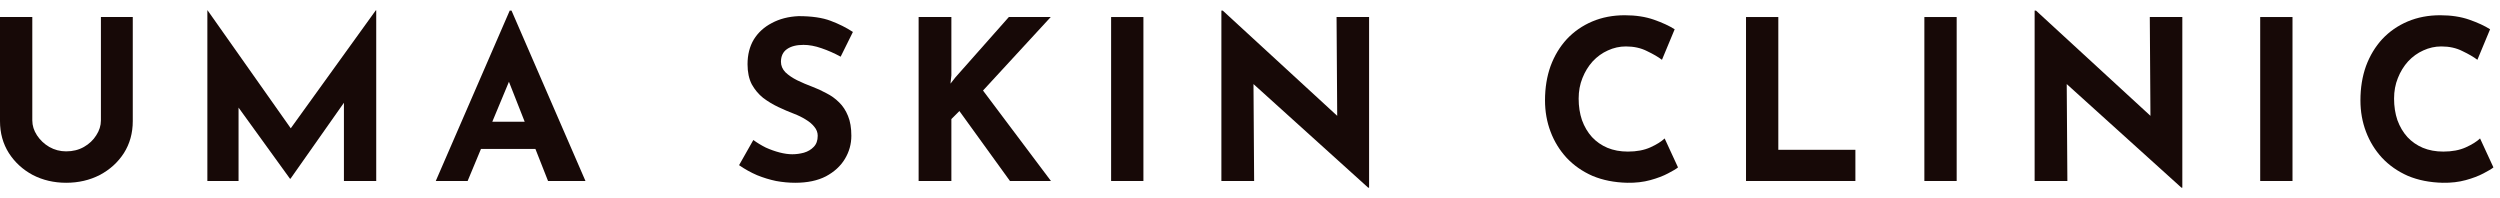 <?xml version="1.0" encoding="UTF-8"?> <svg xmlns="http://www.w3.org/2000/svg" width="202" height="16" viewBox="0 0 202 16" fill="none"><path d="M201.469 13.526C201.325 13.646 201.055 13.808 200.659 14.012C200.275 14.216 199.801 14.396 199.237 14.552C198.673 14.708 198.049 14.78 197.365 14.768C196.321 14.744 195.385 14.558 194.557 14.21C193.741 13.85 193.045 13.364 192.469 12.752C191.905 12.14 191.473 11.438 191.173 10.646C190.873 9.854 190.723 9.008 190.723 8.108C190.723 7.1 190.873 6.176 191.173 5.336C191.485 4.496 191.923 3.77 192.487 3.158C193.063 2.546 193.747 2.072 194.539 1.736C195.331 1.4 196.207 1.232 197.167 1.232C198.055 1.232 198.841 1.352 199.525 1.592C200.209 1.832 200.767 2.09 201.199 2.366L200.173 4.832C199.873 4.604 199.471 4.37 198.967 4.13C198.475 3.878 197.905 3.752 197.257 3.752C196.753 3.752 196.267 3.86 195.799 4.076C195.343 4.28 194.935 4.574 194.575 4.958C194.227 5.342 193.951 5.792 193.747 6.308C193.543 6.812 193.441 7.364 193.441 7.964C193.441 8.6 193.531 9.182 193.711 9.71C193.903 10.238 194.173 10.694 194.521 11.078C194.869 11.45 195.283 11.738 195.763 11.942C196.255 12.146 196.807 12.248 197.419 12.248C198.127 12.248 198.733 12.134 199.237 11.906C199.741 11.678 200.125 11.438 200.389 11.186L201.469 13.526Z" fill="#170907"></path><path d="M182.624 1.376H185.234V14.624H182.624V1.376Z" fill="#170907"></path><path d="M176.26 15.164L166.216 6.092L166.99 6.524L167.044 14.624H164.398V0.854H164.506L174.334 9.89L173.758 9.638L173.704 1.376H176.332V15.164H176.26Z" fill="#170907"></path><path d="M155.489 1.376H158.099V14.624H155.489V1.376Z" fill="#170907"></path><path d="M141.078 1.376H143.688V12.104H149.916V14.624H141.078V1.376Z" fill="#170907"></path><path d="M135.583 13.526C135.439 13.646 135.169 13.808 134.773 14.012C134.389 14.216 133.915 14.396 133.351 14.552C132.787 14.708 132.163 14.78 131.479 14.768C130.435 14.744 129.499 14.558 128.671 14.21C127.855 13.85 127.159 13.364 126.583 12.752C126.019 12.14 125.587 11.438 125.287 10.646C124.987 9.854 124.837 9.008 124.837 8.108C124.837 7.1 124.987 6.176 125.287 5.336C125.599 4.496 126.037 3.77 126.601 3.158C127.177 2.546 127.861 2.072 128.653 1.736C129.445 1.4 130.321 1.232 131.281 1.232C132.169 1.232 132.955 1.352 133.639 1.592C134.323 1.832 134.881 2.09 135.313 2.366L134.287 4.832C133.987 4.604 133.585 4.37 133.081 4.13C132.589 3.878 132.019 3.752 131.371 3.752C130.867 3.752 130.381 3.86 129.913 4.076C129.457 4.28 129.049 4.574 128.689 4.958C128.341 5.342 128.065 5.792 127.861 6.308C127.657 6.812 127.555 7.364 127.555 7.964C127.555 8.6 127.645 9.182 127.825 9.71C128.017 10.238 128.287 10.694 128.635 11.078C128.983 11.45 129.397 11.738 129.877 11.942C130.369 12.146 130.921 12.248 131.533 12.248C132.241 12.248 132.847 12.134 133.351 11.906C133.855 11.678 134.239 11.438 134.503 11.186L135.583 13.526Z" fill="#170907"></path><path d="M110.55 15.164L100.506 6.092L101.28 6.524L101.334 14.624H98.688V0.854H98.796L108.624 9.89L108.048 9.638L107.994 1.376H110.622V15.164H110.55Z" fill="#170907"></path><path d="M89.778 1.376H92.388V14.624H89.778V1.376Z" fill="#170907"></path><path d="M76.871 6.092L76.799 6.758L77.195 6.254L81.515 1.376H84.899L79.427 7.316L84.917 14.624H81.605L77.519 8.972L76.871 9.62V14.624H74.225V1.376H76.871V6.092Z" fill="#170907"></path><path d="M67.925 4.58C67.421 4.304 66.905 4.076 66.377 3.896C65.861 3.716 65.375 3.626 64.919 3.626C64.355 3.626 63.911 3.74 63.587 3.968C63.263 4.196 63.101 4.538 63.101 4.994C63.101 5.306 63.221 5.588 63.461 5.84C63.713 6.08 64.031 6.296 64.415 6.488C64.811 6.68 65.219 6.854 65.639 7.01C66.023 7.154 66.401 7.328 66.773 7.532C67.157 7.724 67.499 7.97 67.799 8.27C68.099 8.558 68.339 8.924 68.519 9.368C68.699 9.8 68.789 10.334 68.789 10.97C68.789 11.642 68.615 12.266 68.267 12.842C67.919 13.418 67.409 13.886 66.737 14.246C66.065 14.594 65.237 14.768 64.253 14.768C63.749 14.768 63.233 14.72 62.705 14.624C62.189 14.516 61.679 14.36 61.175 14.156C60.671 13.94 60.185 13.67 59.717 13.346L60.869 11.312C61.181 11.54 61.517 11.744 61.877 11.924C62.249 12.092 62.621 12.224 62.993 12.32C63.365 12.416 63.707 12.464 64.019 12.464C64.331 12.464 64.643 12.422 64.955 12.338C65.279 12.242 65.543 12.086 65.747 11.87C65.963 11.654 66.071 11.354 66.071 10.97C66.071 10.706 65.981 10.466 65.801 10.25C65.633 10.034 65.399 9.836 65.099 9.656C64.811 9.476 64.493 9.32 64.145 9.188C63.737 9.032 63.317 8.852 62.885 8.648C62.453 8.444 62.045 8.198 61.661 7.91C61.289 7.61 60.983 7.244 60.743 6.812C60.515 6.368 60.401 5.828 60.401 5.192C60.401 4.424 60.569 3.758 60.905 3.194C61.253 2.63 61.739 2.186 62.363 1.862C62.987 1.526 63.707 1.34 64.523 1.304C65.591 1.304 66.455 1.43 67.115 1.682C67.787 1.934 68.387 2.234 68.915 2.582L67.925 4.58Z" fill="#170907"></path><path d="M35.21 14.624L41.186 0.854H41.33L47.306 14.624H44.282L40.466 4.94L42.356 3.644L37.784 14.624H35.21ZM39.296 9.836H43.274L44.192 12.032H38.486L39.296 9.836Z" fill="#170907"></path><path d="M16.755 14.624V0.836H16.773L24.135 11.276L23.019 11.024L30.363 0.836H30.399V14.624H27.789V6.722L27.951 8.072L23.469 14.444H23.433L18.825 8.072L19.275 6.83V14.624H16.755Z" fill="#170907"></path><path d="M2.61 9.728C2.61 10.148 2.736 10.55 2.988 10.934C3.24 11.318 3.57 11.63 3.978 11.87C4.398 12.11 4.854 12.23 5.346 12.23C5.886 12.23 6.366 12.11 6.786 11.87C7.206 11.63 7.536 11.318 7.776 10.934C8.028 10.55 8.154 10.148 8.154 9.728V1.376H10.728V9.782C10.728 10.754 10.488 11.618 10.008 12.374C9.528 13.118 8.88 13.706 8.064 14.138C7.248 14.558 6.342 14.768 5.346 14.768C4.362 14.768 3.462 14.558 2.646 14.138C1.842 13.706 1.2 13.118 0.72 12.374C0.24 11.618 0 10.754 0 9.782V1.376H2.61V9.728Z" fill="#170907"></path></svg> 